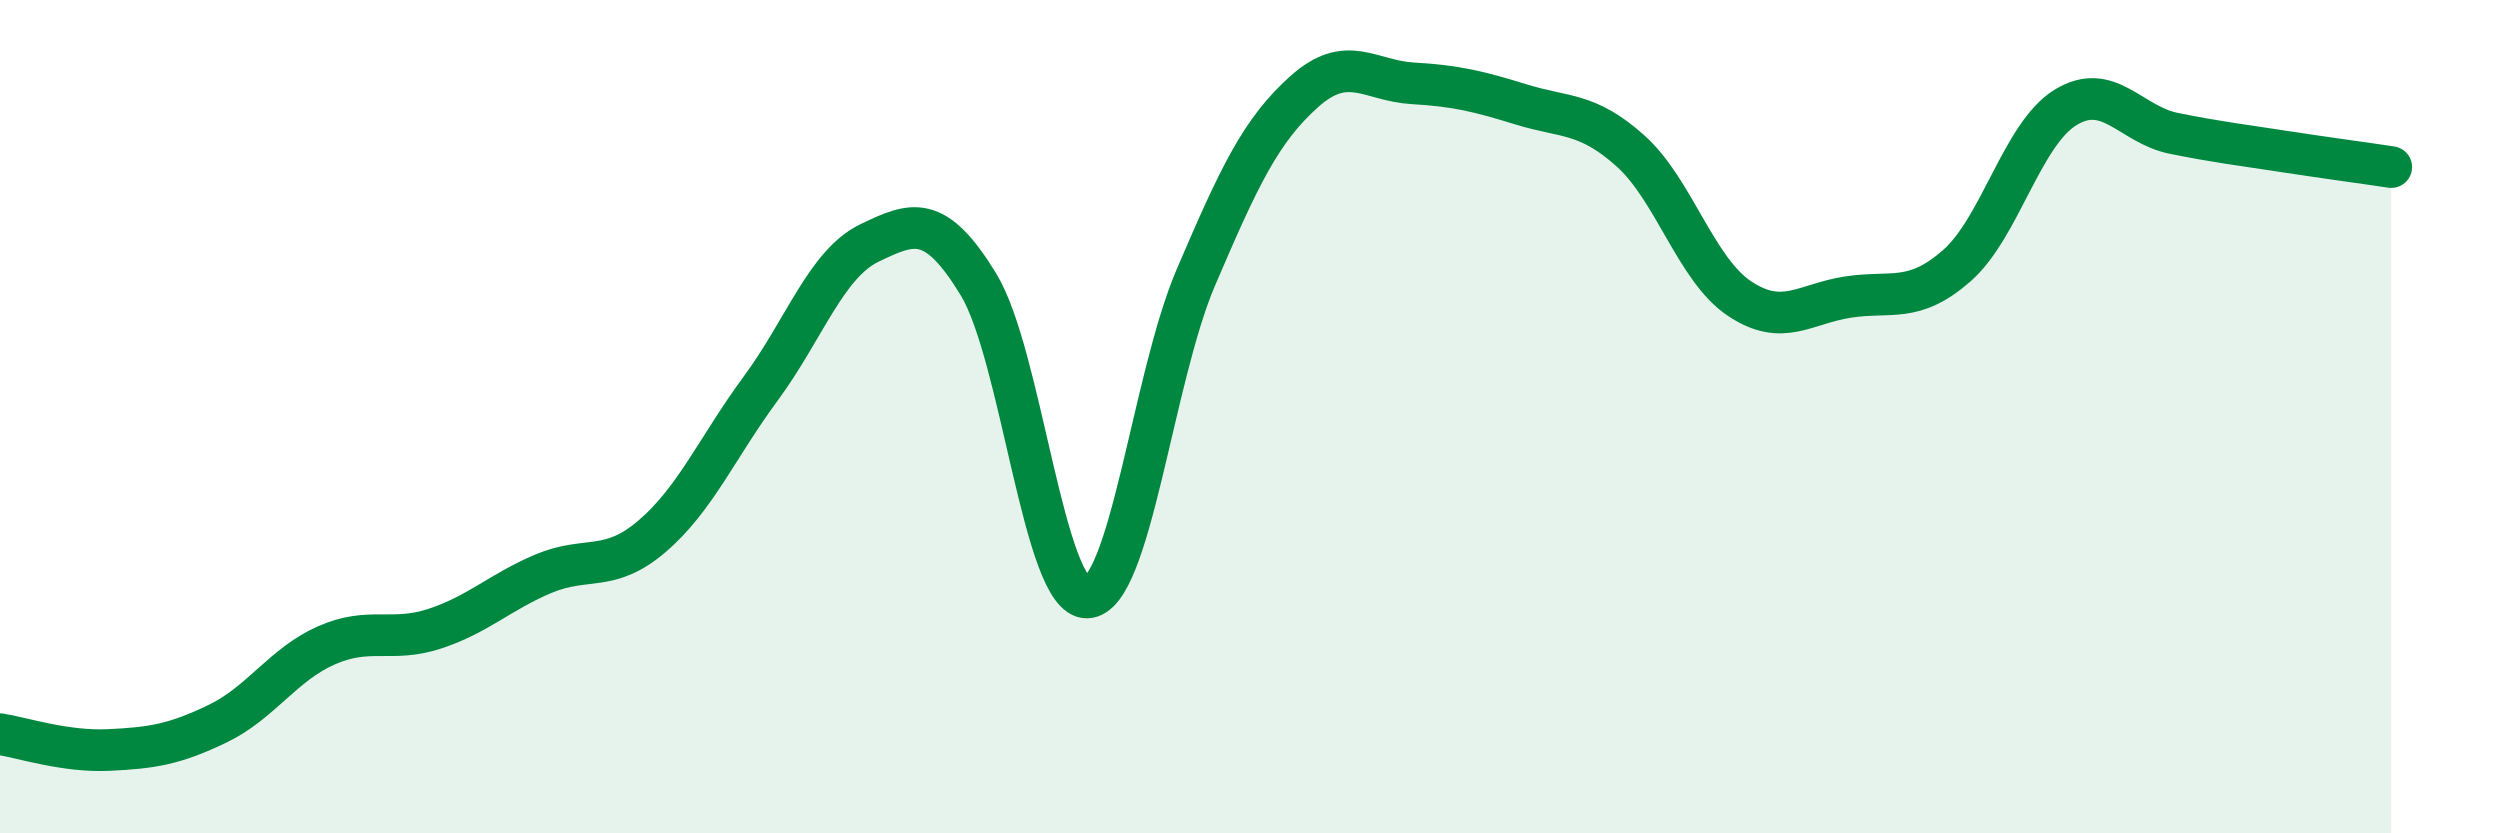 
    <svg width="60" height="20" viewBox="0 0 60 20" xmlns="http://www.w3.org/2000/svg">
      <path
        d="M 0,17.62 C 0.52,17.7 1.57,18.05 2.61,18 C 3.65,17.95 4.18,17.87 5.22,17.37 C 6.26,16.87 6.79,15.95 7.83,15.49 C 8.87,15.03 9.39,15.43 10.43,15.09 C 11.47,14.75 12,14.21 13.04,13.77 C 14.08,13.33 14.61,13.76 15.65,12.87 C 16.69,11.98 17.22,10.73 18.26,9.32 C 19.3,7.91 19.83,6.33 20.87,5.83 C 21.91,5.33 22.44,5.12 23.48,6.82 C 24.52,8.52 25.05,14.37 26.09,14.34 C 27.13,14.31 27.66,9.09 28.7,6.66 C 29.74,4.23 30.26,3.13 31.3,2.2 C 32.34,1.27 32.87,1.94 33.91,2 C 34.95,2.06 35.48,2.19 36.52,2.51 C 37.56,2.83 38.09,2.69 39.13,3.62 C 40.17,4.55 40.7,6.46 41.74,7.16 C 42.78,7.86 43.31,7.29 44.35,7.13 C 45.39,6.97 45.92,7.29 46.96,6.38 C 48,5.47 48.53,3.22 49.57,2.58 C 50.61,1.94 51.13,2.99 52.17,3.2 C 53.21,3.41 53.74,3.47 54.78,3.63 C 55.82,3.79 56.87,3.93 57.39,4.01L57.39 20L0 20Z"
        fill="#008740"
        opacity="0.1"
        stroke-linecap="round"
        stroke-linejoin="round"
      />
      <path
        d="M 0,17.62 C 0.52,17.7 1.57,18.05 2.61,18 C 3.65,17.95 4.18,17.87 5.22,17.37 C 6.26,16.87 6.79,15.95 7.83,15.49 C 8.87,15.03 9.39,15.43 10.43,15.09 C 11.47,14.75 12,14.21 13.04,13.77 C 14.08,13.33 14.61,13.76 15.65,12.87 C 16.69,11.98 17.22,10.73 18.26,9.32 C 19.3,7.91 19.83,6.33 20.87,5.83 C 21.91,5.33 22.44,5.12 23.48,6.82 C 24.52,8.52 25.05,14.37 26.09,14.34 C 27.13,14.31 27.66,9.09 28.7,6.66 C 29.74,4.23 30.26,3.13 31.3,2.2 C 32.34,1.27 32.87,1.94 33.91,2 C 34.95,2.06 35.48,2.19 36.52,2.51 C 37.56,2.83 38.09,2.69 39.13,3.62 C 40.17,4.55 40.7,6.46 41.74,7.16 C 42.78,7.86 43.31,7.29 44.35,7.13 C 45.39,6.97 45.92,7.29 46.96,6.38 C 48,5.47 48.53,3.22 49.57,2.58 C 50.61,1.94 51.13,2.99 52.17,3.2 C 53.21,3.41 53.74,3.47 54.78,3.63 C 55.82,3.79 56.87,3.93 57.39,4.01"
        stroke="#008740"
        stroke-width="1"
        fill="none"
        stroke-linecap="round"
        stroke-linejoin="round"
      />
    </svg>
  